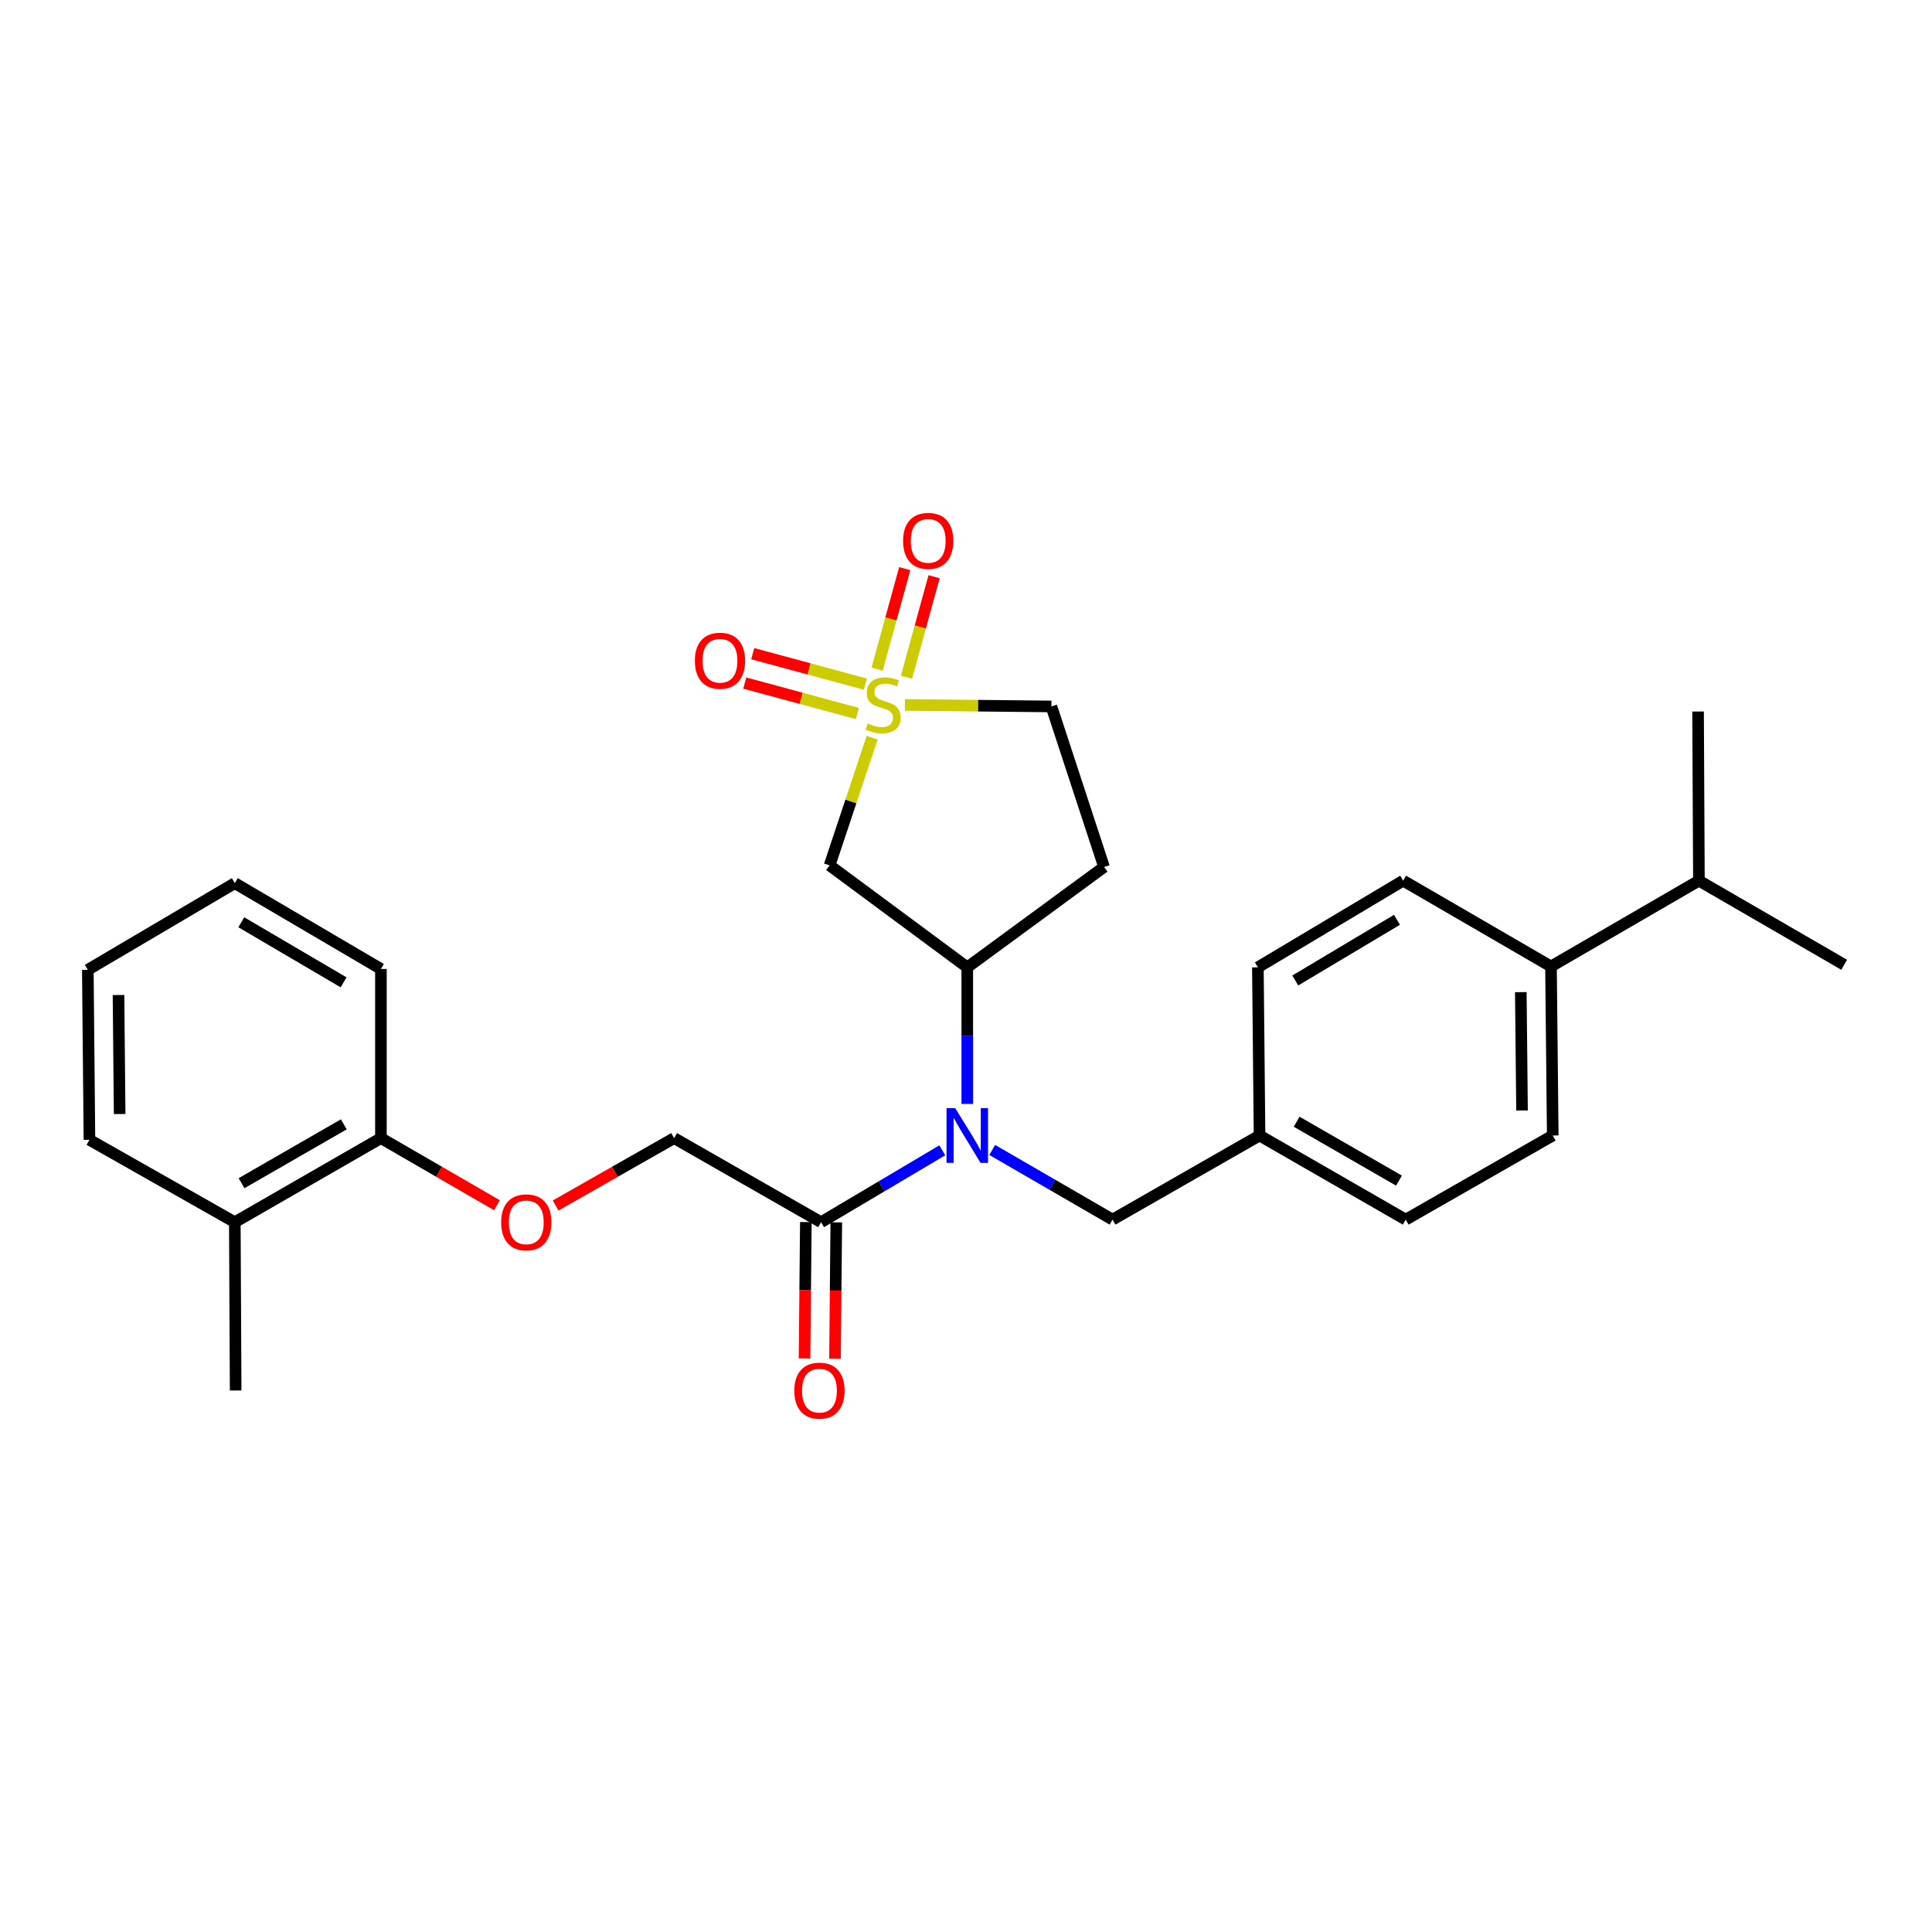 <?xml version='1.0' encoding='iso-8859-1'?>
<svg version='1.1' baseProfile='full'
              xmlns='http://www.w3.org/2000/svg'
                      xmlns:rdkit='http://www.rdkit.org/xml'
                      xmlns:xlink='http://www.w3.org/1999/xlink'
                  xml:space='preserve'
width='1000px' height='1000px' viewBox='0 0 1000 1000'>
<!-- END OF HEADER -->
<rect style='opacity:1.0;fill:#FFFFFF;stroke:none' width='1000' height='1000' x='0' y='0'> </rect>
<path class='bond-0' d='M 451.415,381.826 L 440.403,414.869' style='fill:none;fill-rule:evenodd;stroke:#CCCC00;stroke-width:6px;stroke-linecap:butt;stroke-linejoin:miter;stroke-opacity:1' />
<path class='bond-0' d='M 440.403,414.869 L 429.391,447.911' style='fill:none;fill-rule:evenodd;stroke:#000000;stroke-width:6px;stroke-linecap:butt;stroke-linejoin:miter;stroke-opacity:1' />
<path class='bond-4' d='M 447.894,354.101 L 418.753,346.22' style='fill:none;fill-rule:evenodd;stroke:#CCCC00;stroke-width:6px;stroke-linecap:butt;stroke-linejoin:miter;stroke-opacity:1' />
<path class='bond-4' d='M 418.753,346.22 L 389.613,338.34' style='fill:none;fill-rule:evenodd;stroke:#FF0000;stroke-width:6px;stroke-linecap:butt;stroke-linejoin:miter;stroke-opacity:1' />
<path class='bond-4' d='M 443.78,369.315 L 414.639,361.435' style='fill:none;fill-rule:evenodd;stroke:#CCCC00;stroke-width:6px;stroke-linecap:butt;stroke-linejoin:miter;stroke-opacity:1' />
<path class='bond-4' d='M 414.639,361.435 L 385.498,353.554' style='fill:none;fill-rule:evenodd;stroke:#FF0000;stroke-width:6px;stroke-linecap:butt;stroke-linejoin:miter;stroke-opacity:1' />
<path class='bond-5' d='M 469.19,350.524 L 476.34,324.516' style='fill:none;fill-rule:evenodd;stroke:#CCCC00;stroke-width:6px;stroke-linecap:butt;stroke-linejoin:miter;stroke-opacity:1' />
<path class='bond-5' d='M 476.34,324.516 L 483.491,298.509' style='fill:none;fill-rule:evenodd;stroke:#FF0000;stroke-width:6px;stroke-linecap:butt;stroke-linejoin:miter;stroke-opacity:1' />
<path class='bond-5' d='M 453.993,346.345 L 461.143,320.338' style='fill:none;fill-rule:evenodd;stroke:#CCCC00;stroke-width:6px;stroke-linecap:butt;stroke-linejoin:miter;stroke-opacity:1' />
<path class='bond-5' d='M 461.143,320.338 L 468.294,294.331' style='fill:none;fill-rule:evenodd;stroke:#FF0000;stroke-width:6px;stroke-linecap:butt;stroke-linejoin:miter;stroke-opacity:1' />
<path class='bond-7' d='M 468.362,364.872 L 506.281,365.264' style='fill:none;fill-rule:evenodd;stroke:#CCCC00;stroke-width:6px;stroke-linecap:butt;stroke-linejoin:miter;stroke-opacity:1' />
<path class='bond-7' d='M 506.281,365.264 L 544.201,365.657' style='fill:none;fill-rule:evenodd;stroke:#000000;stroke-width:6px;stroke-linecap:butt;stroke-linejoin:miter;stroke-opacity:1' />
<path class='bond-2' d='M 429.391,447.911 L 500.665,500.693' style='fill:none;fill-rule:evenodd;stroke:#000000;stroke-width:6px;stroke-linecap:butt;stroke-linejoin:miter;stroke-opacity:1' />
<path class='bond-1' d='M 500.665,571.401 L 500.665,536.047' style='fill:none;fill-rule:evenodd;stroke:#0000FF;stroke-width:6px;stroke-linecap:butt;stroke-linejoin:miter;stroke-opacity:1' />
<path class='bond-1' d='M 500.665,536.047 L 500.665,500.693' style='fill:none;fill-rule:evenodd;stroke:#000000;stroke-width:6px;stroke-linecap:butt;stroke-linejoin:miter;stroke-opacity:1' />
<path class='bond-3' d='M 487.726,595.41 L 456.356,614.011' style='fill:none;fill-rule:evenodd;stroke:#0000FF;stroke-width:6px;stroke-linecap:butt;stroke-linejoin:miter;stroke-opacity:1' />
<path class='bond-3' d='M 456.356,614.011 L 424.987,632.612' style='fill:none;fill-rule:evenodd;stroke:#000000;stroke-width:6px;stroke-linecap:butt;stroke-linejoin:miter;stroke-opacity:1' />
<path class='bond-8' d='M 513.578,595.214 L 544.716,613.243' style='fill:none;fill-rule:evenodd;stroke:#0000FF;stroke-width:6px;stroke-linecap:butt;stroke-linejoin:miter;stroke-opacity:1' />
<path class='bond-8' d='M 544.716,613.243 L 575.854,631.272' style='fill:none;fill-rule:evenodd;stroke:#000000;stroke-width:6px;stroke-linecap:butt;stroke-linejoin:miter;stroke-opacity:1' />
<path class='bond-28' d='M 500.665,500.693 L 571.45,448.752' style='fill:none;fill-rule:evenodd;stroke:#000000;stroke-width:6px;stroke-linecap:butt;stroke-linejoin:miter;stroke-opacity:1' />
<path class='bond-10' d='M 424.987,632.612 L 348.923,589.086' style='fill:none;fill-rule:evenodd;stroke:#000000;stroke-width:6px;stroke-linecap:butt;stroke-linejoin:miter;stroke-opacity:1' />
<path class='bond-11' d='M 417.107,632.536 L 416.766,667.84' style='fill:none;fill-rule:evenodd;stroke:#000000;stroke-width:6px;stroke-linecap:butt;stroke-linejoin:miter;stroke-opacity:1' />
<path class='bond-11' d='M 416.766,667.84 L 416.425,703.144' style='fill:none;fill-rule:evenodd;stroke:#FF0000;stroke-width:6px;stroke-linecap:butt;stroke-linejoin:miter;stroke-opacity:1' />
<path class='bond-11' d='M 432.867,632.688 L 432.526,667.992' style='fill:none;fill-rule:evenodd;stroke:#000000;stroke-width:6px;stroke-linecap:butt;stroke-linejoin:miter;stroke-opacity:1' />
<path class='bond-11' d='M 432.526,667.992 L 432.185,703.296' style='fill:none;fill-rule:evenodd;stroke:#FF0000;stroke-width:6px;stroke-linecap:butt;stroke-linejoin:miter;stroke-opacity:1' />
<path class='bond-6' d='M 571.45,448.752 L 544.201,365.657' style='fill:none;fill-rule:evenodd;stroke:#000000;stroke-width:6px;stroke-linecap:butt;stroke-linejoin:miter;stroke-opacity:1' />
<path class='bond-17' d='M 575.854,631.272 L 651.935,587.737' style='fill:none;fill-rule:evenodd;stroke:#000000;stroke-width:6px;stroke-linecap:butt;stroke-linejoin:miter;stroke-opacity:1' />
<path class='bond-9' d='M 287.604,623.965 L 318.263,606.526' style='fill:none;fill-rule:evenodd;stroke:#FF0000;stroke-width:6px;stroke-linecap:butt;stroke-linejoin:miter;stroke-opacity:1' />
<path class='bond-9' d='M 318.263,606.526 L 348.923,589.086' style='fill:none;fill-rule:evenodd;stroke:#000000;stroke-width:6px;stroke-linecap:butt;stroke-linejoin:miter;stroke-opacity:1' />
<path class='bond-13' d='M 257.23,623.835 L 227.196,606.46' style='fill:none;fill-rule:evenodd;stroke:#FF0000;stroke-width:6px;stroke-linecap:butt;stroke-linejoin:miter;stroke-opacity:1' />
<path class='bond-13' d='M 227.196,606.46 L 197.162,589.086' style='fill:none;fill-rule:evenodd;stroke:#000000;stroke-width:6px;stroke-linecap:butt;stroke-linejoin:miter;stroke-opacity:1' />
<path class='bond-12' d='M 802.794,500.238 L 803.696,587.737' style='fill:none;fill-rule:evenodd;stroke:#000000;stroke-width:6px;stroke-linecap:butt;stroke-linejoin:miter;stroke-opacity:1' />
<path class='bond-12' d='M 787.169,513.525 L 787.8,574.775' style='fill:none;fill-rule:evenodd;stroke:#000000;stroke-width:6px;stroke-linecap:butt;stroke-linejoin:miter;stroke-opacity:1' />
<path class='bond-18' d='M 802.794,500.238 L 879.357,455.827' style='fill:none;fill-rule:evenodd;stroke:#000000;stroke-width:6px;stroke-linecap:butt;stroke-linejoin:miter;stroke-opacity:1' />
<path class='bond-29' d='M 802.794,500.238 L 726.275,455.827' style='fill:none;fill-rule:evenodd;stroke:#000000;stroke-width:6px;stroke-linecap:butt;stroke-linejoin:miter;stroke-opacity:1' />
<path class='bond-14' d='M 197.162,589.086 L 121.536,632.612' style='fill:none;fill-rule:evenodd;stroke:#000000;stroke-width:6px;stroke-linecap:butt;stroke-linejoin:miter;stroke-opacity:1' />
<path class='bond-14' d='M 177.956,581.955 L 125.018,612.423' style='fill:none;fill-rule:evenodd;stroke:#000000;stroke-width:6px;stroke-linecap:butt;stroke-linejoin:miter;stroke-opacity:1' />
<path class='bond-21' d='M 197.162,589.086 L 197.162,501.534' style='fill:none;fill-rule:evenodd;stroke:#000000;stroke-width:6px;stroke-linecap:butt;stroke-linejoin:miter;stroke-opacity:1' />
<path class='bond-22' d='M 121.536,632.612 L 121.974,719.718' style='fill:none;fill-rule:evenodd;stroke:#000000;stroke-width:6px;stroke-linecap:butt;stroke-linejoin:miter;stroke-opacity:1' />
<path class='bond-23' d='M 121.536,632.612 L 46.295,589.97' style='fill:none;fill-rule:evenodd;stroke:#000000;stroke-width:6px;stroke-linecap:butt;stroke-linejoin:miter;stroke-opacity:1' />
<path class='bond-15' d='M 803.696,587.737 L 727.597,631.272' style='fill:none;fill-rule:evenodd;stroke:#000000;stroke-width:6px;stroke-linecap:butt;stroke-linejoin:miter;stroke-opacity:1' />
<path class='bond-16' d='M 726.275,455.827 L 651.077,500.693' style='fill:none;fill-rule:evenodd;stroke:#000000;stroke-width:6px;stroke-linecap:butt;stroke-linejoin:miter;stroke-opacity:1' />
<path class='bond-16' d='M 723.07,476.092 L 670.432,507.498' style='fill:none;fill-rule:evenodd;stroke:#000000;stroke-width:6px;stroke-linecap:butt;stroke-linejoin:miter;stroke-opacity:1' />
<path class='bond-19' d='M 651.935,587.737 L 651.077,500.693' style='fill:none;fill-rule:evenodd;stroke:#000000;stroke-width:6px;stroke-linecap:butt;stroke-linejoin:miter;stroke-opacity:1' />
<path class='bond-20' d='M 651.935,587.737 L 727.597,631.272' style='fill:none;fill-rule:evenodd;stroke:#000000;stroke-width:6px;stroke-linecap:butt;stroke-linejoin:miter;stroke-opacity:1' />
<path class='bond-20' d='M 671.145,580.607 L 724.108,611.081' style='fill:none;fill-rule:evenodd;stroke:#000000;stroke-width:6px;stroke-linecap:butt;stroke-linejoin:miter;stroke-opacity:1' />
<path class='bond-24' d='M 879.357,455.827 L 954.545,499.362' style='fill:none;fill-rule:evenodd;stroke:#000000;stroke-width:6px;stroke-linecap:butt;stroke-linejoin:miter;stroke-opacity:1' />
<path class='bond-25' d='M 879.357,455.827 L 878.919,368.284' style='fill:none;fill-rule:evenodd;stroke:#000000;stroke-width:6px;stroke-linecap:butt;stroke-linejoin:miter;stroke-opacity:1' />
<path class='bond-27' d='M 197.162,501.534 L 121.536,457.114' style='fill:none;fill-rule:evenodd;stroke:#000000;stroke-width:6px;stroke-linecap:butt;stroke-linejoin:miter;stroke-opacity:1' />
<path class='bond-27' d='M 177.836,508.461 L 124.898,477.367' style='fill:none;fill-rule:evenodd;stroke:#000000;stroke-width:6px;stroke-linecap:butt;stroke-linejoin:miter;stroke-opacity:1' />
<path class='bond-30' d='M 46.295,589.97 L 45.455,501.972' style='fill:none;fill-rule:evenodd;stroke:#000000;stroke-width:6px;stroke-linecap:butt;stroke-linejoin:miter;stroke-opacity:1' />
<path class='bond-30' d='M 61.929,576.62 L 61.341,515.021' style='fill:none;fill-rule:evenodd;stroke:#000000;stroke-width:6px;stroke-linecap:butt;stroke-linejoin:miter;stroke-opacity:1' />
<path class='bond-26' d='M 45.455,501.972 L 121.536,457.114' style='fill:none;fill-rule:evenodd;stroke:#000000;stroke-width:6px;stroke-linecap:butt;stroke-linejoin:miter;stroke-opacity:1' />
<path  class='atom-0' d='M 449.104 374.475
Q 449.424 374.595, 450.744 375.155
Q 452.064 375.715, 453.504 376.075
Q 454.984 376.395, 456.424 376.395
Q 459.104 376.395, 460.664 375.115
Q 462.224 373.795, 462.224 371.515
Q 462.224 369.955, 461.424 368.995
Q 460.664 368.035, 459.464 367.515
Q 458.264 366.995, 456.264 366.395
Q 453.744 365.635, 452.224 364.915
Q 450.744 364.195, 449.664 362.675
Q 448.624 361.155, 448.624 358.595
Q 448.624 355.035, 451.024 352.835
Q 453.464 350.635, 458.264 350.635
Q 461.544 350.635, 465.264 352.195
L 464.344 355.275
Q 460.944 353.875, 458.384 353.875
Q 455.624 353.875, 454.104 355.035
Q 452.584 356.155, 452.624 358.115
Q 452.624 359.635, 453.384 360.555
Q 454.184 361.475, 455.304 361.995
Q 456.464 362.515, 458.384 363.115
Q 460.944 363.915, 462.464 364.715
Q 463.984 365.515, 465.064 367.155
Q 466.184 368.755, 466.184 371.515
Q 466.184 375.435, 463.544 377.555
Q 460.944 379.635, 456.584 379.635
Q 454.064 379.635, 452.144 379.075
Q 450.264 378.555, 448.024 377.635
L 449.104 374.475
' fill='#CCCC00'/>
<path  class='atom-2' d='M 494.405 573.577
L 503.685 588.577
Q 504.605 590.057, 506.085 592.737
Q 507.565 595.417, 507.645 595.577
L 507.645 573.577
L 511.405 573.577
L 511.405 601.897
L 507.525 601.897
L 497.565 585.497
Q 496.405 583.577, 495.165 581.377
Q 493.965 579.177, 493.605 578.497
L 493.605 601.897
L 489.925 601.897
L 489.925 573.577
L 494.405 573.577
' fill='#0000FF'/>
<path  class='atom-5' d='M 359.66 341.999
Q 359.66 335.199, 363.02 331.399
Q 366.38 327.599, 372.66 327.599
Q 378.94 327.599, 382.3 331.399
Q 385.66 335.199, 385.66 341.999
Q 385.66 348.879, 382.26 352.799
Q 378.86 356.679, 372.66 356.679
Q 366.42 356.679, 363.02 352.799
Q 359.66 348.919, 359.66 341.999
M 372.66 353.479
Q 376.98 353.479, 379.3 350.599
Q 381.66 347.679, 381.66 341.999
Q 381.66 336.439, 379.3 333.639
Q 376.98 330.799, 372.66 330.799
Q 368.34 330.799, 365.98 333.599
Q 363.66 336.399, 363.66 341.999
Q 363.66 347.719, 365.98 350.599
Q 368.34 353.479, 372.66 353.479
' fill='#FF0000'/>
<path  class='atom-6' d='M 467.439 279.962
Q 467.439 273.162, 470.799 269.362
Q 474.159 265.562, 480.439 265.562
Q 486.719 265.562, 490.079 269.362
Q 493.439 273.162, 493.439 279.962
Q 493.439 286.842, 490.039 290.762
Q 486.639 294.642, 480.439 294.642
Q 474.199 294.642, 470.799 290.762
Q 467.439 286.882, 467.439 279.962
M 480.439 291.442
Q 484.759 291.442, 487.079 288.562
Q 489.439 285.642, 489.439 279.962
Q 489.439 274.402, 487.079 271.602
Q 484.759 268.762, 480.439 268.762
Q 476.119 268.762, 473.759 271.562
Q 471.439 274.362, 471.439 279.962
Q 471.439 285.682, 473.759 288.562
Q 476.119 291.442, 480.439 291.442
' fill='#FF0000'/>
<path  class='atom-10' d='M 259.403 632.692
Q 259.403 625.892, 262.763 622.092
Q 266.123 618.292, 272.403 618.292
Q 278.683 618.292, 282.043 622.092
Q 285.403 625.892, 285.403 632.692
Q 285.403 639.572, 282.003 643.492
Q 278.603 647.372, 272.403 647.372
Q 266.163 647.372, 262.763 643.492
Q 259.403 639.612, 259.403 632.692
M 272.403 644.172
Q 276.723 644.172, 279.043 641.292
Q 281.403 638.372, 281.403 632.692
Q 281.403 627.132, 279.043 624.332
Q 276.723 621.492, 272.403 621.492
Q 268.083 621.492, 265.723 624.292
Q 263.403 627.092, 263.403 632.692
Q 263.403 638.412, 265.723 641.292
Q 268.083 644.172, 272.403 644.172
' fill='#FF0000'/>
<path  class='atom-12' d='M 411.146 719.798
Q 411.146 712.998, 414.506 709.198
Q 417.866 705.398, 424.146 705.398
Q 430.426 705.398, 433.786 709.198
Q 437.146 712.998, 437.146 719.798
Q 437.146 726.678, 433.746 730.598
Q 430.346 734.478, 424.146 734.478
Q 417.906 734.478, 414.506 730.598
Q 411.146 726.718, 411.146 719.798
M 424.146 731.278
Q 428.466 731.278, 430.786 728.398
Q 433.146 725.478, 433.146 719.798
Q 433.146 714.238, 430.786 711.438
Q 428.466 708.598, 424.146 708.598
Q 419.826 708.598, 417.466 711.398
Q 415.146 714.198, 415.146 719.798
Q 415.146 725.518, 417.466 728.398
Q 419.826 731.278, 424.146 731.278
' fill='#FF0000'/>
</svg>
